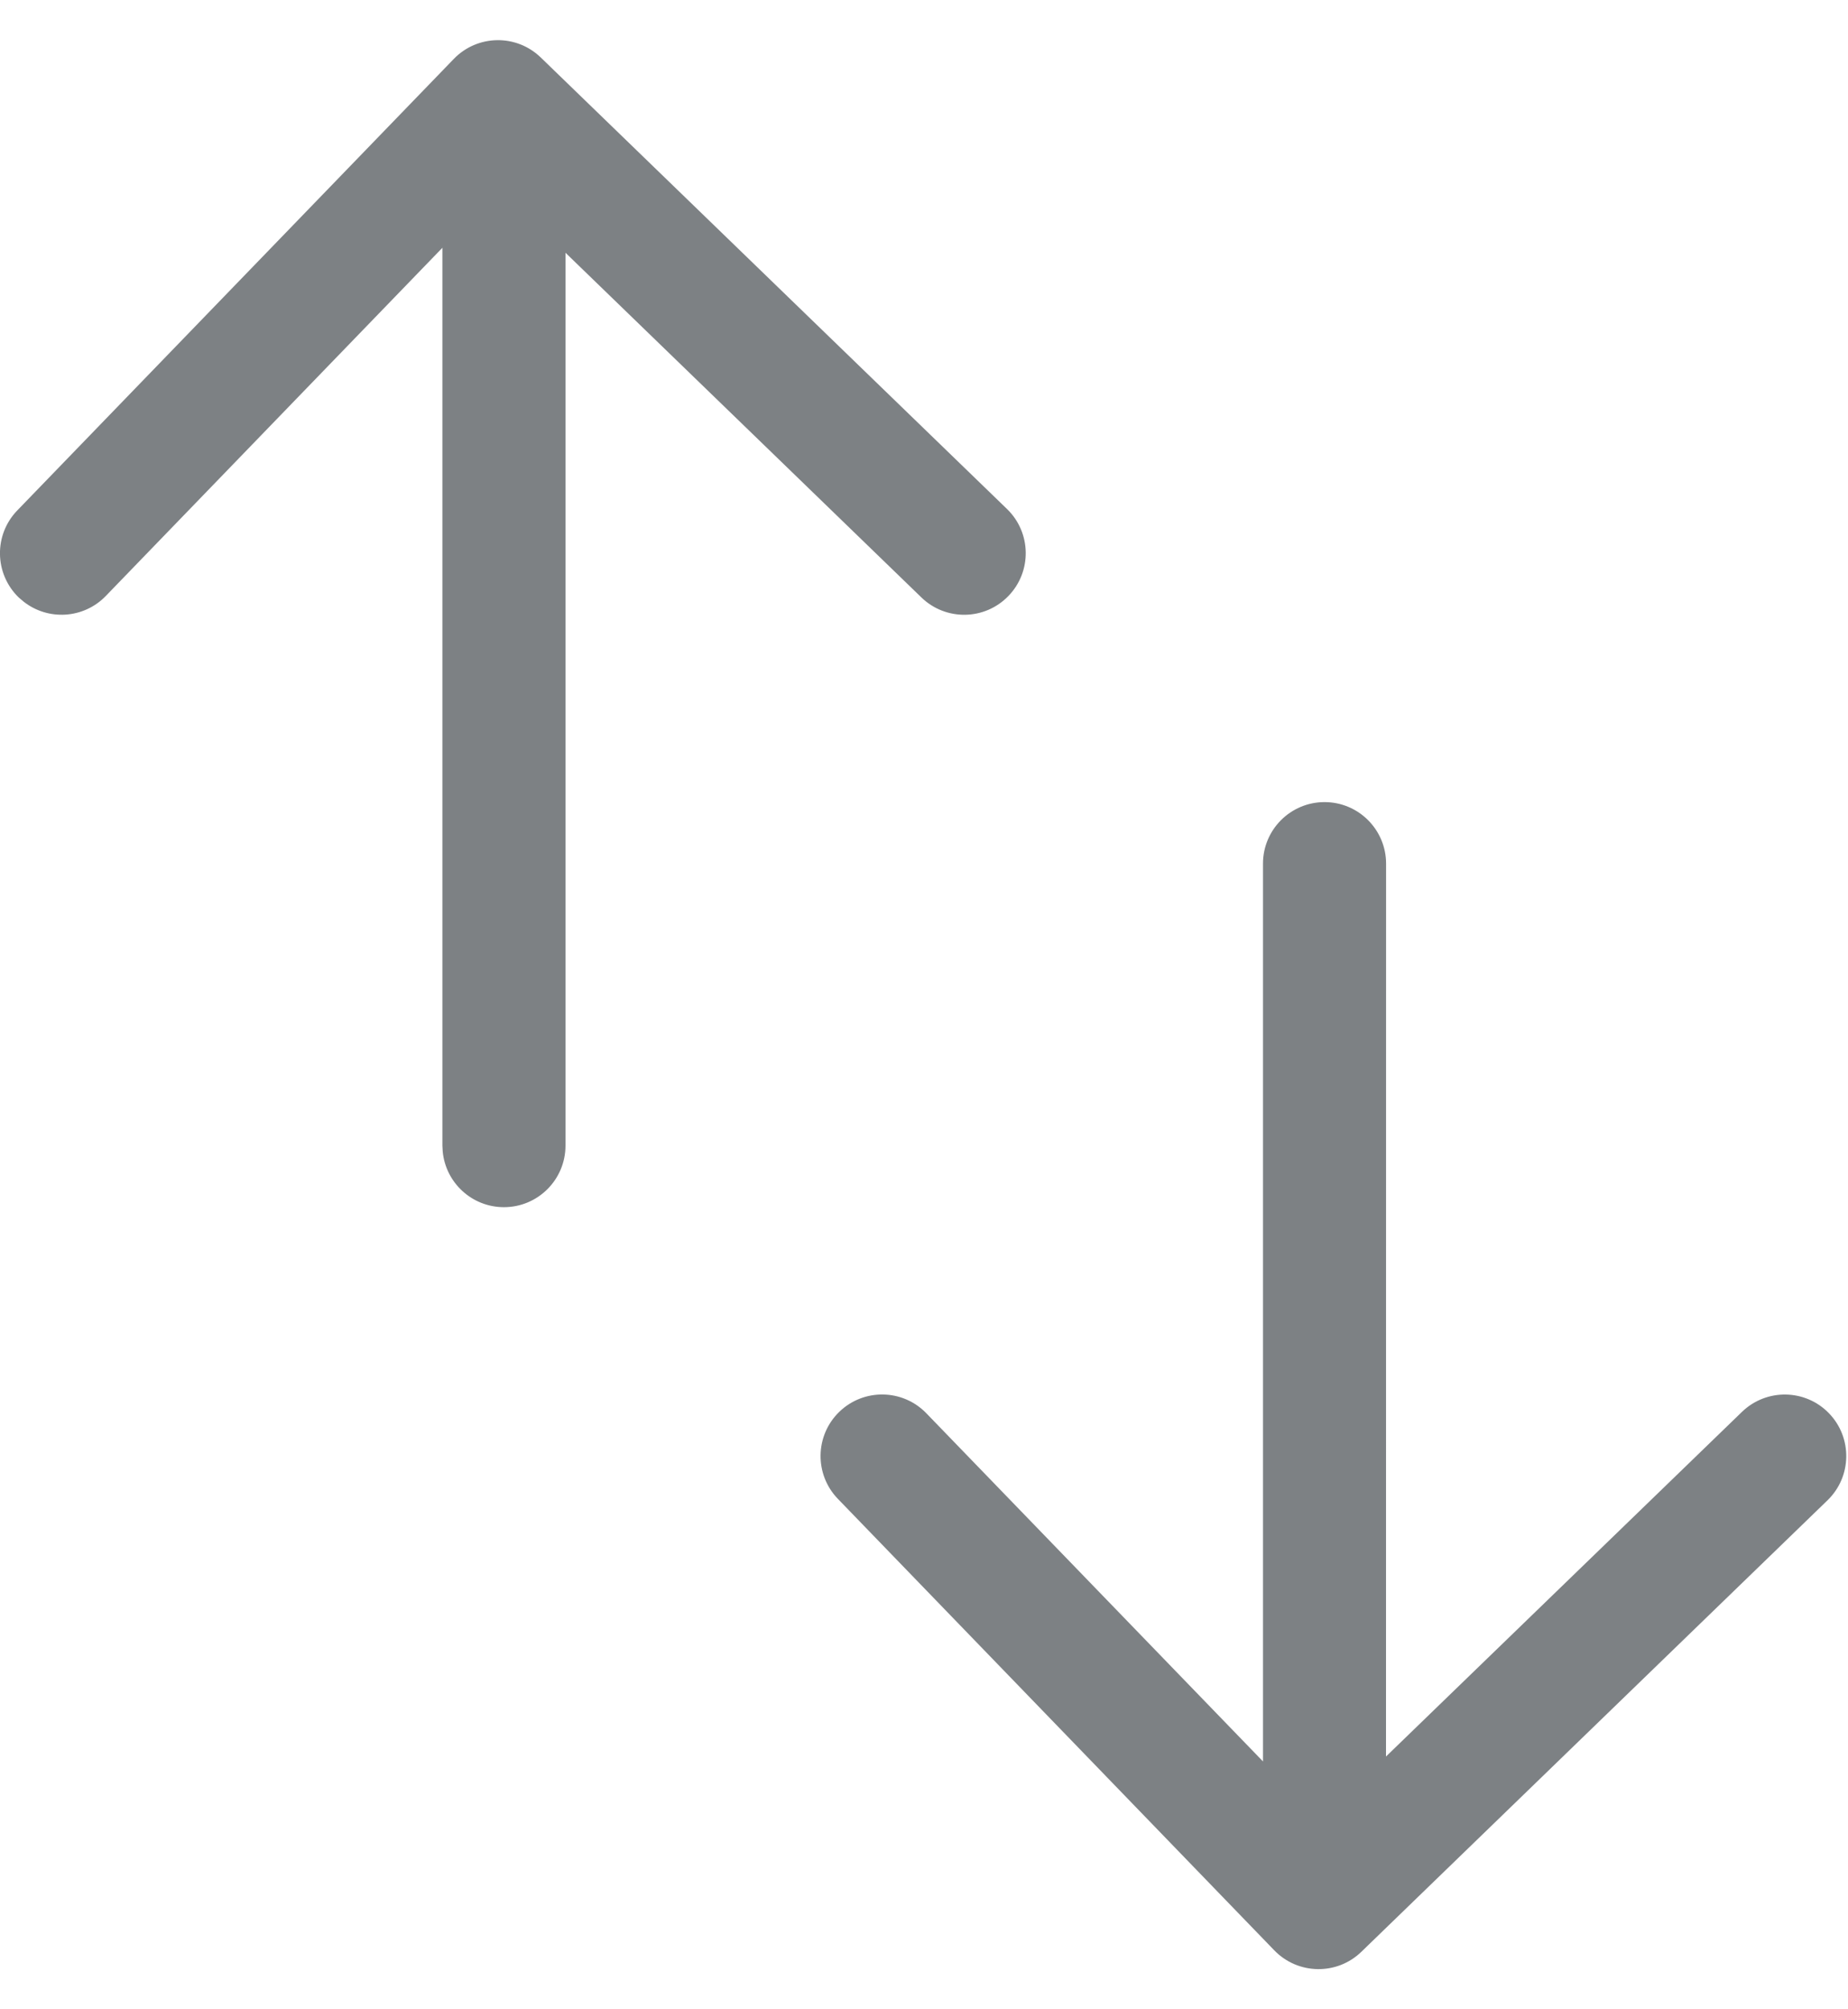 <svg width="23" height="25" viewBox="0 0 23 25" fill="none" xmlns="http://www.w3.org/2000/svg">
<path d="M16.485 9.98C16.908 9.98 17.251 10.323 17.251 10.746L17.25 21.855L21.68 17.567C21.984 17.273 22.469 17.28 22.763 17.584C23.057 17.888 23.049 18.373 22.745 18.667L16.944 24.284C16.64 24.579 16.155 24.571 15.86 24.267L10.428 18.649C10.134 18.345 10.142 17.86 10.446 17.566C10.75 17.272 11.235 17.28 11.529 17.584L15.719 21.916L15.719 10.746C15.719 10.323 16.062 9.98 16.485 9.98ZM5.648 0.733C5.942 0.429 6.427 0.421 6.731 0.716L12.533 6.333C12.837 6.627 12.845 7.112 12.55 7.416C12.256 7.72 11.771 7.728 11.467 7.433L7.038 3.145L7.038 14.254C7.038 14.677 6.695 15.02 6.272 15.02C5.874 15.02 5.547 14.716 5.51 14.328L5.506 14.254L5.506 3.083L1.317 7.415C1.041 7.701 0.597 7.725 0.293 7.485L0.233 7.434C-0.071 7.139 -0.079 6.655 0.215 6.351L5.648 0.733Z" fill="#7D8184"/>
</svg>
